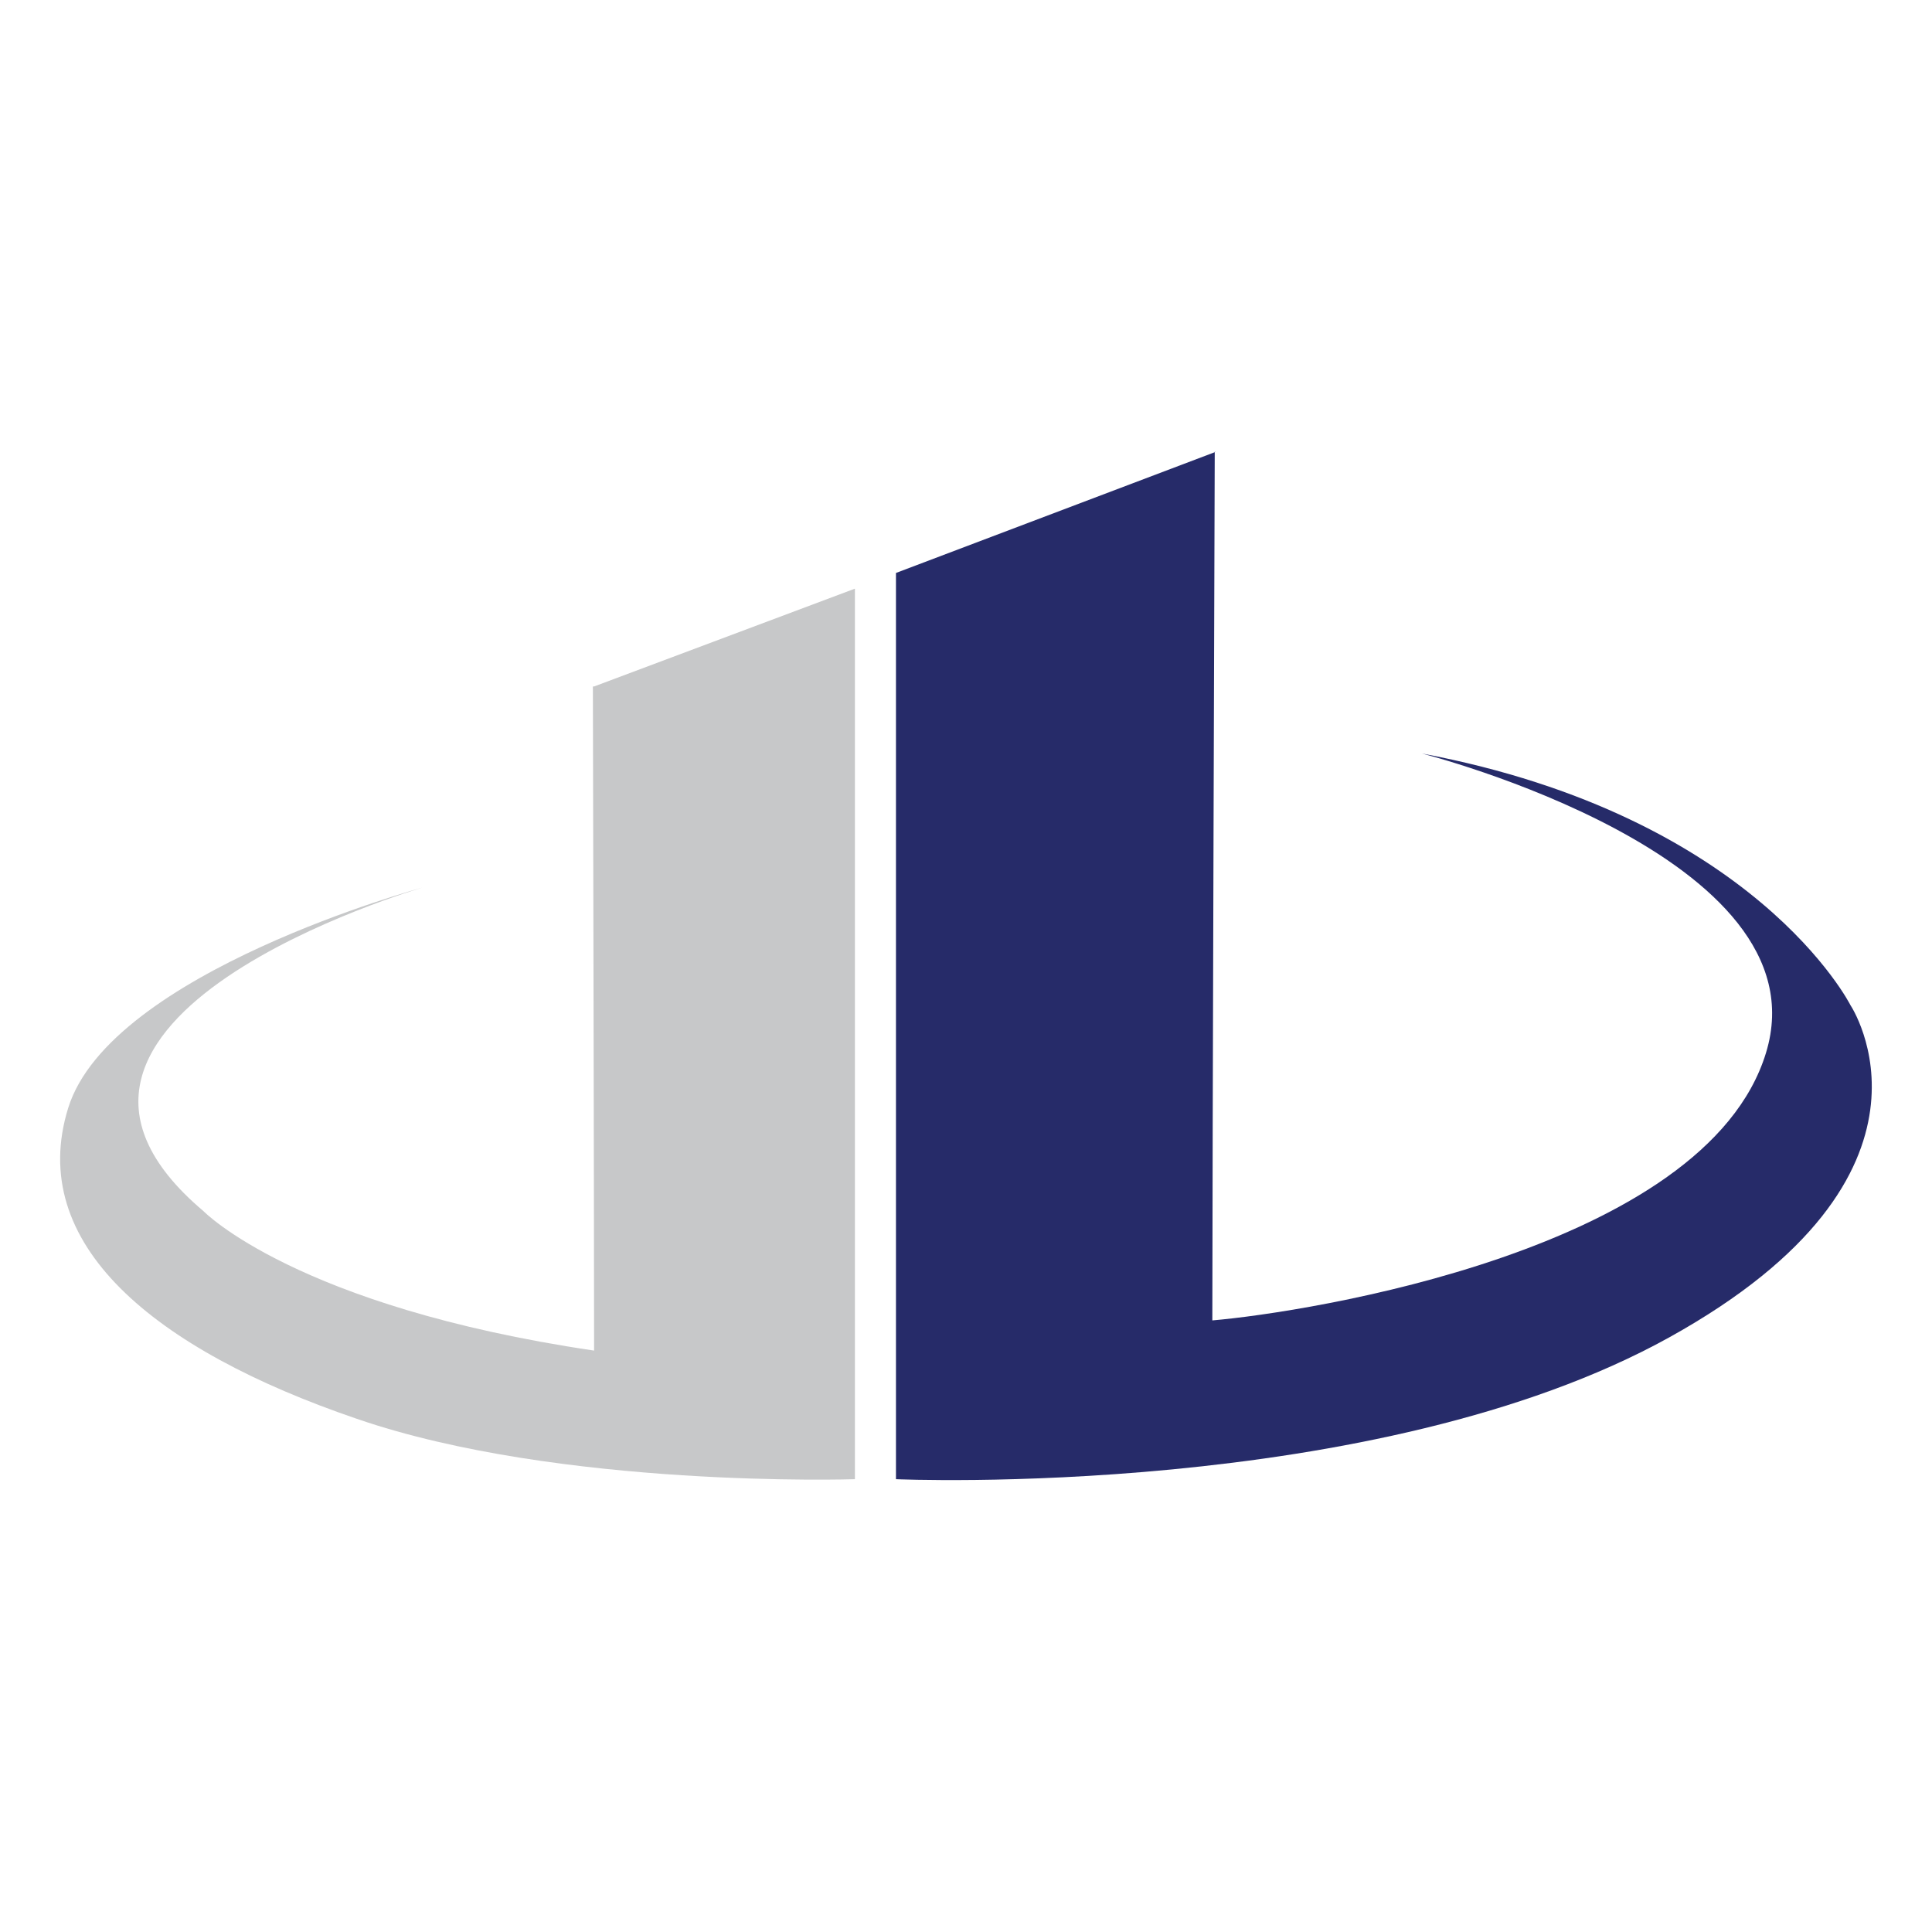 <?xml version="1.0" encoding="UTF-8"?>
<svg id="work" xmlns="http://www.w3.org/2000/svg" version="1.1" viewBox="0 0 32 32">
  <!-- Generator: Adobe Illustrator 29.2.1, SVG Export Plug-In . SVG Version: 2.1.0 Build 116)  -->
  <defs>
    <style>
      .st0 {
        fill: #c7c8c9;
      }

      .st1 {
        fill: #262b69;
      }
    </style>
  </defs>
  <path class="st0" d="M9.84,11.37l4.32-1.62v14.75s-4.88.16-8.25-1c-3.37-1.15-5.48-2.9-4.78-5.15s5.87-3.65,5.87-3.65c0,0-7.42,2.16-3.63,5.36,0,0,1.53,1.58,6.47,2.31,0-2.17-.02-11-.02-11h.01Z"/>
  <path class="st1" d="M20.12,7.49l-5.28,2v15.01s7.94.35,12.81-2.35c4.87-2.7,3-5.5,3-5.5,0,0-1.57-3.13-7.1-4.17,0,0,6.7,1.7,5.7,4.96-1,3.27-7.63,4.3-9.17,4.43,0-2.34.04-14.39.04-14.39h.01Z"/>
</svg>